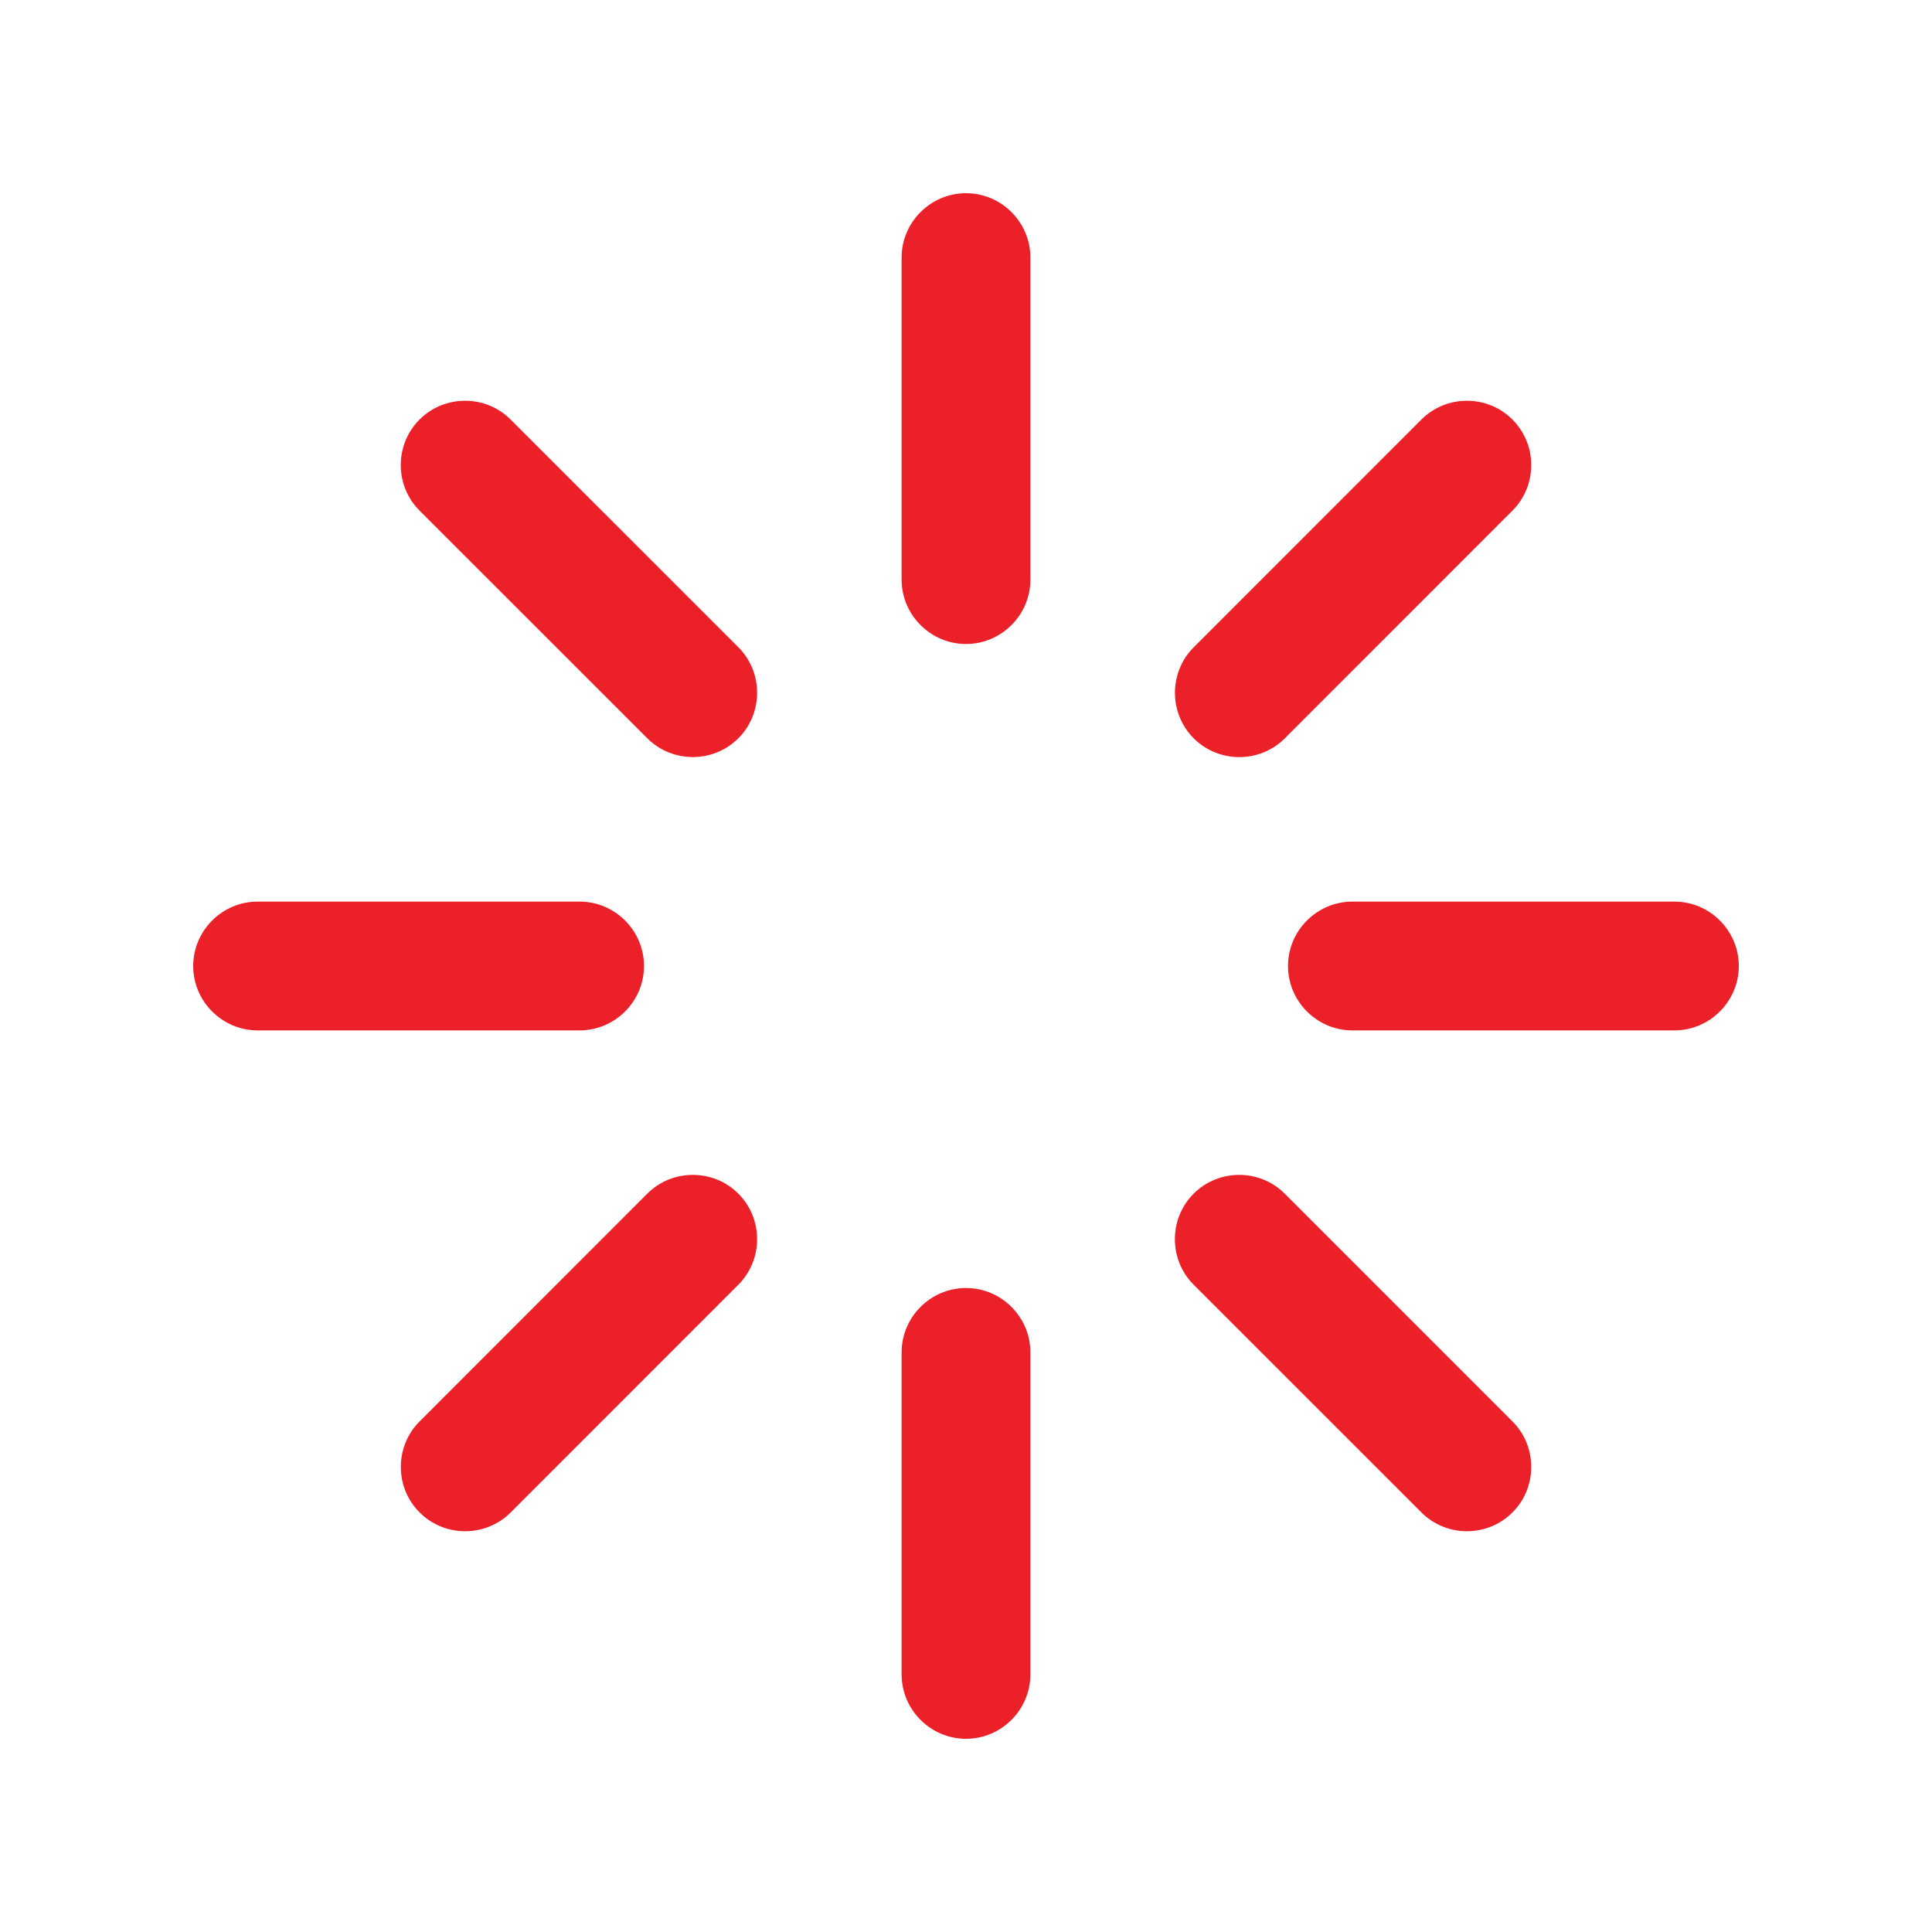 <svg xmlns="http://www.w3.org/2000/svg" width="67" height="67" viewBox="0 0 67 67" fill="none"><g id="fi_6365805"><path id="Vector" d="M35.733 20.1C35.733 21.328 34.728 22.333 33.5 22.333C32.272 22.333 31.267 21.328 31.267 20.1V8.933C31.267 7.705 32.272 6.7 33.5 6.7C34.728 6.7 35.733 7.705 35.733 8.933V20.1Z" fill="#EC2028"></path><path id="Vector_2" d="M35.733 58.067C35.733 59.294 34.728 60.3 33.5 60.3C32.272 60.3 31.267 59.294 31.267 58.067V46.9C31.267 45.672 32.272 44.667 33.5 44.667C34.728 44.667 35.733 45.672 35.733 46.9V58.067Z" fill="#EC2028"></path><path id="Vector_3" d="M20.1 31.267C21.328 31.267 22.333 32.272 22.333 33.5C22.333 34.728 21.328 35.733 20.1 35.733H8.933C7.706 35.733 6.7 34.728 6.7 33.5C6.7 32.272 7.706 31.267 8.933 31.267H20.1Z" fill="#EC2028"></path><path id="Vector_4" d="M58.067 31.267C59.294 31.267 60.3 32.272 60.3 33.5C60.3 34.728 59.294 35.733 58.067 35.733H46.9C45.672 35.733 44.667 34.728 44.667 33.5C44.667 32.272 45.672 31.267 46.9 31.267H58.067Z" fill="#EC2028"></path><path id="Vector_5" d="M22.447 41.395C23.315 40.527 24.737 40.527 25.605 41.395C26.473 42.263 26.473 43.685 25.605 44.553L17.71 52.45C16.842 53.319 15.42 53.319 14.552 52.45C13.683 51.583 13.683 50.16 14.552 49.293L22.447 41.395Z" fill="#EC2028"></path><path id="Vector_6" d="M49.293 14.549C50.16 13.681 51.583 13.681 52.45 14.549C53.319 15.418 53.319 16.839 52.45 17.708L44.556 25.605C43.687 26.473 42.266 26.473 41.397 25.605C40.529 24.736 40.529 23.315 41.397 22.447L49.293 14.549Z" fill="#EC2028"></path><path id="Vector_7" d="M41.395 44.553C40.527 43.685 40.527 42.263 41.395 41.395C42.263 40.527 43.685 40.527 44.553 41.395L52.45 49.293C53.319 50.16 53.319 51.583 52.45 52.45C51.583 53.319 50.16 53.319 49.293 52.45L41.395 44.553Z" fill="#EC2028"></path><path id="Vector_8" d="M14.55 17.708C13.681 16.839 13.681 15.418 14.55 14.549C15.417 13.681 16.84 13.681 17.707 14.549L25.605 22.445C26.473 23.313 26.473 24.735 25.605 25.603C24.737 26.471 23.315 26.471 22.447 25.603L14.55 17.708Z" fill="#EC2028"></path></g></svg>